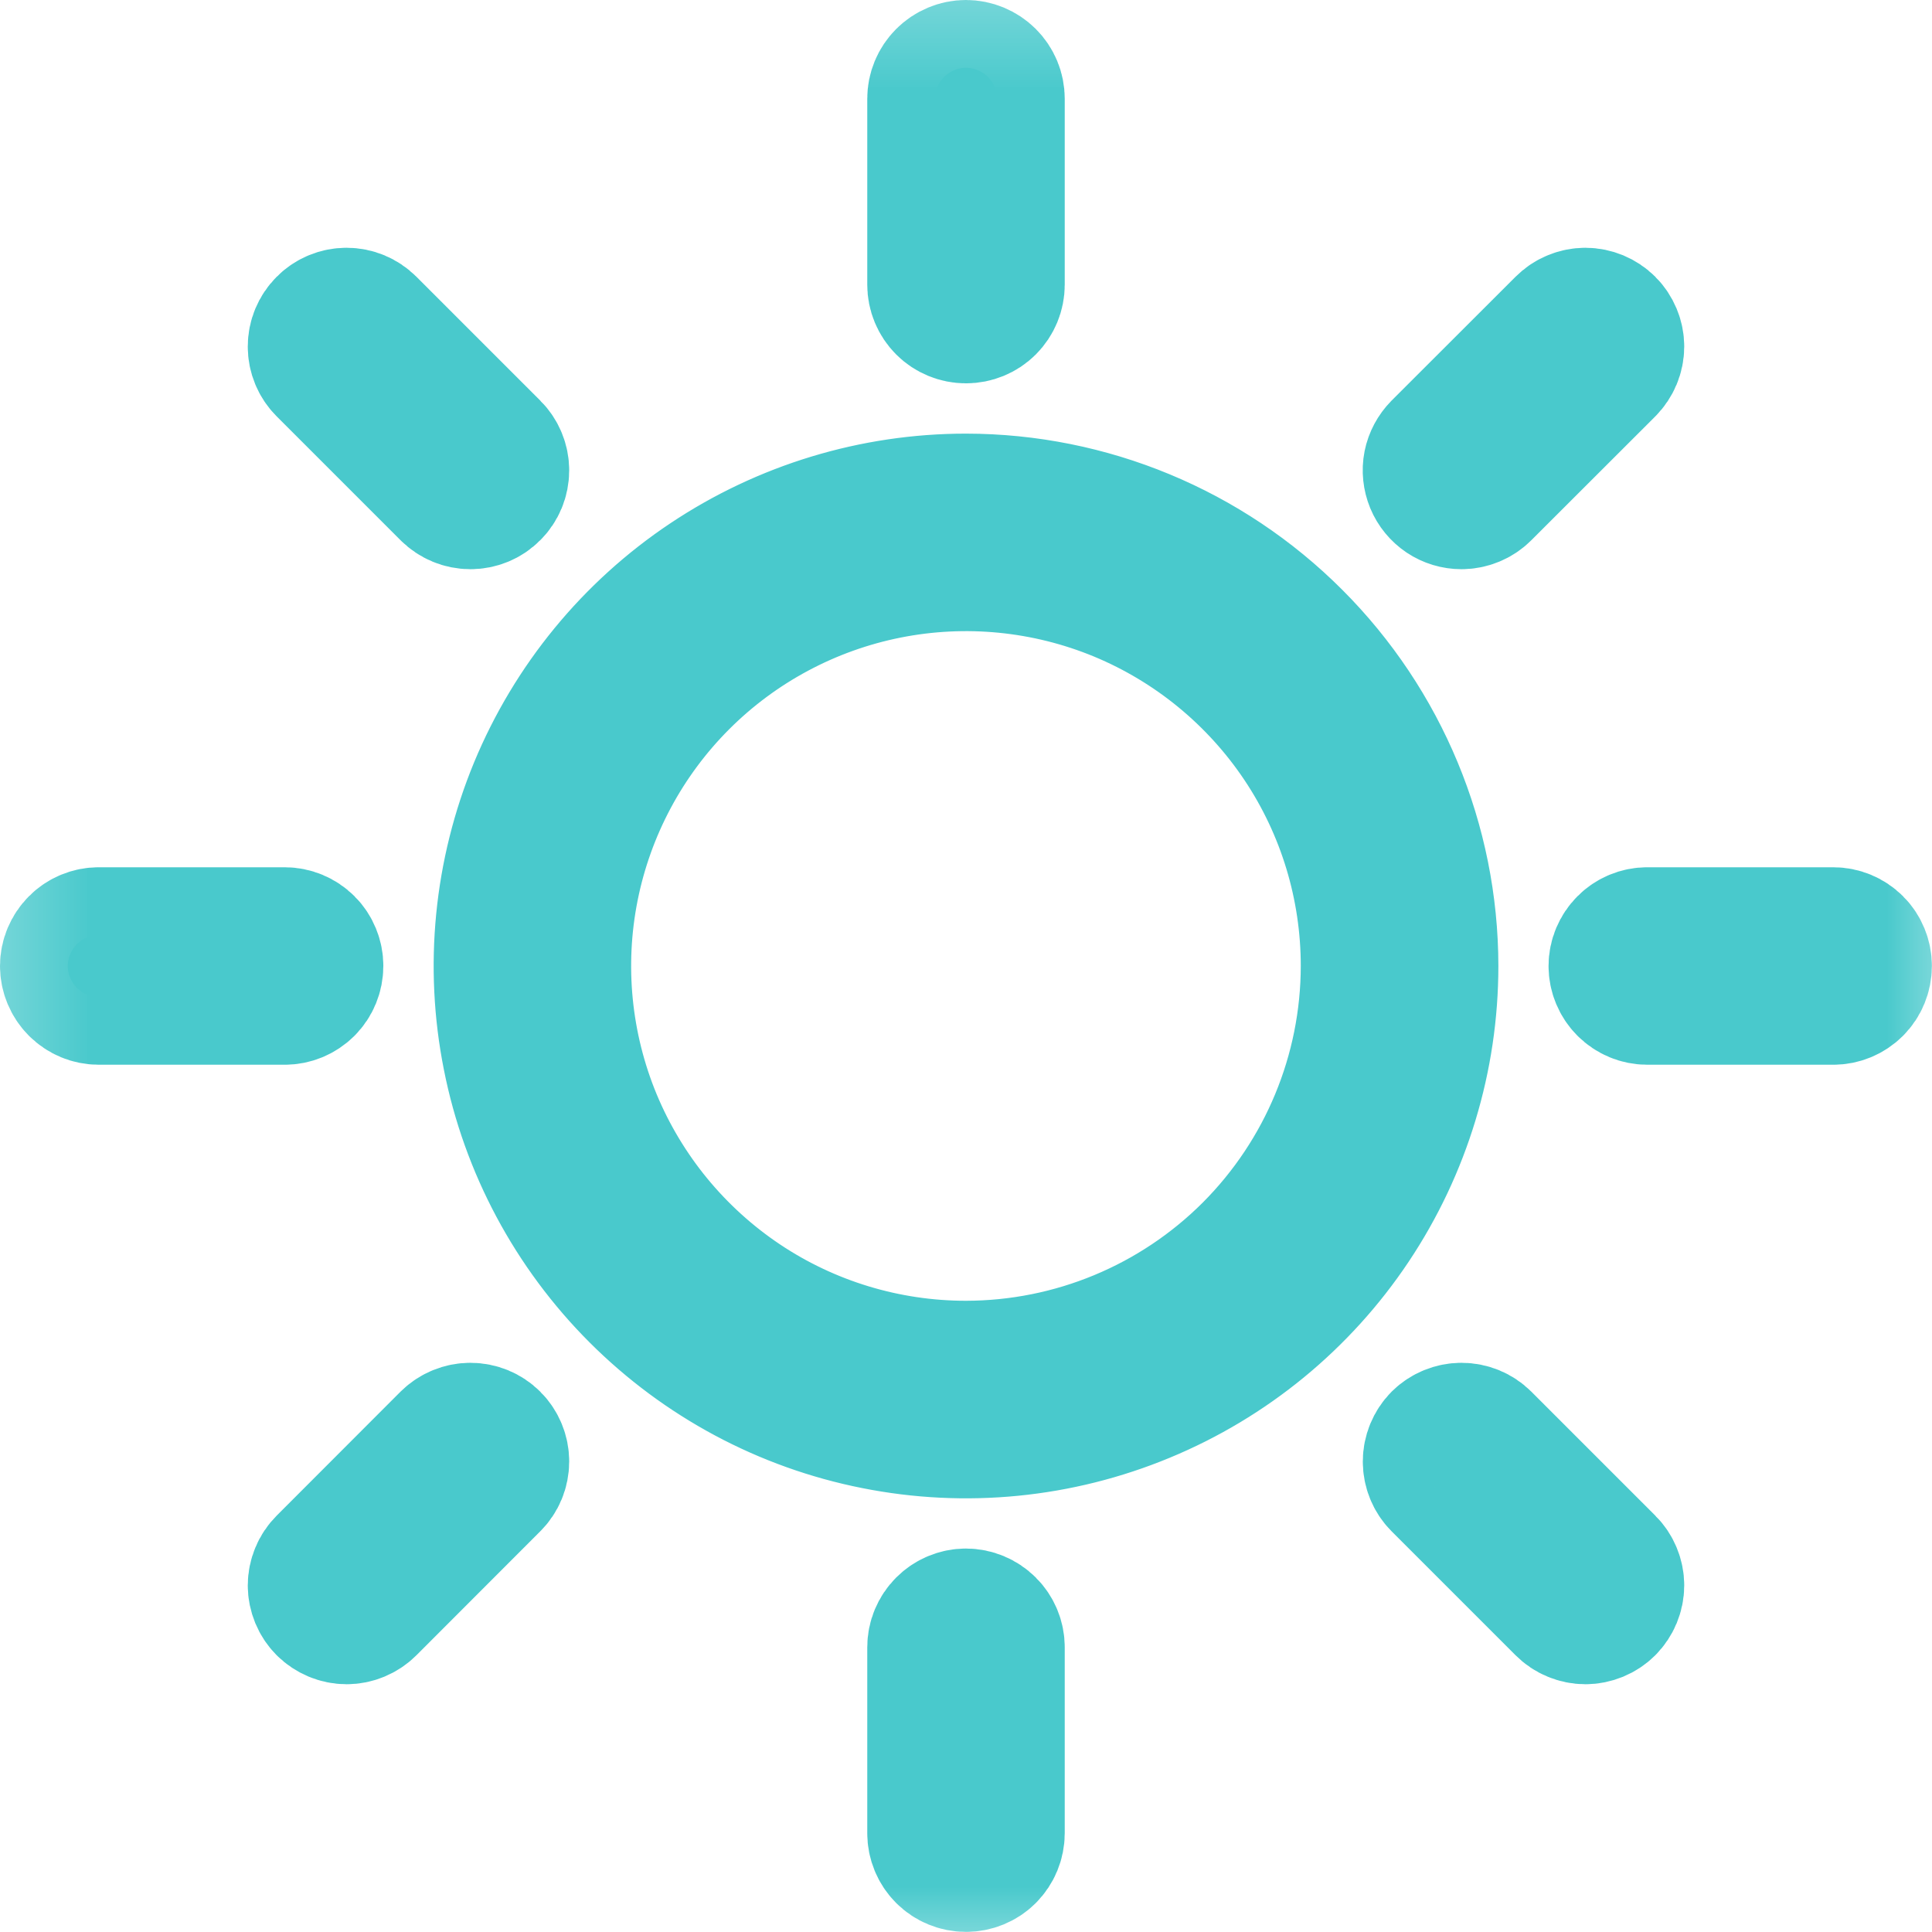 <?xml version="1.0" encoding="UTF-8"?> <svg xmlns="http://www.w3.org/2000/svg" viewBox="0 0 16.133 16.133" fill="none"><mask id="path-1-outside-1_440_292" maskUnits="userSpaceOnUse" x="-1.747" y="-1.747" width="68.494" height="68.494" fill="black"><rect fill="white" x="-0.434" y="-0.434" width="17" height="17"></rect><path d="M7.808 2.377V0.825C7.808 0.756 7.835 0.691 7.884 0.642C7.932 0.594 7.998 0.566 8.066 0.566C8.135 0.566 8.201 0.594 8.249 0.642C8.298 0.691 8.325 0.756 8.325 0.825V2.377C8.325 2.445 8.298 2.511 8.249 2.56C8.201 2.608 8.135 2.635 8.066 2.635C7.998 2.635 7.932 2.608 7.884 2.56C7.835 2.511 7.808 2.445 7.808 2.377ZM11.946 8.066C11.946 8.834 11.718 9.584 11.292 10.222C10.866 10.86 10.26 11.357 9.551 11.65C8.842 11.944 8.062 12.021 7.31 11.871C6.557 11.722 5.866 11.352 5.323 10.809C4.781 10.267 4.411 9.576 4.262 8.823C4.112 8.071 4.189 7.291 4.482 6.582C4.776 5.873 5.273 5.267 5.911 4.841C6.549 4.415 7.299 4.187 8.066 4.187C9.095 4.188 10.081 4.597 10.808 5.325C11.535 6.052 11.945 7.038 11.946 8.066ZM11.428 8.066C11.428 7.401 11.231 6.751 10.862 6.199C10.492 5.646 9.967 5.215 9.353 4.96C8.739 4.706 8.063 4.639 7.41 4.769C6.758 4.899 6.159 5.219 5.689 5.689C5.219 6.159 4.899 6.758 4.769 7.41C4.639 8.063 4.706 8.739 4.96 9.353C5.215 9.967 5.646 10.492 6.199 10.862C6.751 11.231 7.401 11.428 8.066 11.428C8.958 11.427 9.812 11.073 10.443 10.443C11.073 9.812 11.427 8.958 11.428 8.066ZM3.745 4.111C3.794 4.16 3.86 4.187 3.928 4.187C3.997 4.187 4.063 4.16 4.111 4.111C4.16 4.063 4.187 3.997 4.187 3.928C4.187 3.86 4.16 3.794 4.111 3.745L3.077 2.711C3.028 2.662 2.963 2.635 2.894 2.635C2.825 2.635 2.76 2.662 2.711 2.711C2.662 2.76 2.635 2.825 2.635 2.894C2.635 2.963 2.662 3.028 2.711 3.077L3.745 4.111ZM3.745 12.021L2.711 13.056C2.687 13.08 2.668 13.108 2.655 13.14C2.642 13.171 2.635 13.205 2.635 13.239C2.635 13.273 2.642 13.306 2.655 13.338C2.668 13.369 2.687 13.398 2.711 13.422C2.735 13.446 2.764 13.465 2.795 13.478C2.826 13.491 2.86 13.498 2.894 13.498C2.928 13.498 2.962 13.491 2.993 13.478C3.024 13.465 3.053 13.446 3.077 13.422L4.111 12.387C4.16 12.339 4.187 12.273 4.187 12.204C4.187 12.136 4.16 12.07 4.111 12.021C4.063 11.973 3.997 11.946 3.928 11.946C3.86 11.946 3.794 11.973 3.745 12.021ZM12.204 4.187C12.238 4.187 12.272 4.18 12.303 4.167C12.335 4.154 12.363 4.135 12.387 4.111L13.422 3.077C13.446 3.053 13.465 3.024 13.478 2.993C13.491 2.962 13.498 2.928 13.498 2.894C13.498 2.86 13.491 2.826 13.478 2.795C13.465 2.764 13.446 2.735 13.422 2.711C13.398 2.687 13.369 2.668 13.338 2.655C13.306 2.642 13.273 2.635 13.239 2.635C13.205 2.635 13.171 2.642 13.14 2.655C13.108 2.668 13.08 2.687 13.056 2.711L12.021 3.745C11.985 3.782 11.96 3.828 11.95 3.878C11.94 3.928 11.946 3.98 11.965 4.027C11.985 4.075 12.018 4.115 12.061 4.144C12.103 4.172 12.153 4.187 12.204 4.187ZM12.387 12.021C12.339 11.973 12.273 11.946 12.204 11.946C12.136 11.946 12.07 11.973 12.021 12.021C11.973 12.07 11.946 12.136 11.946 12.204C11.946 12.273 11.973 12.339 12.021 12.387L13.056 13.422C13.08 13.446 13.108 13.465 13.14 13.478C13.171 13.491 13.205 13.498 13.239 13.498C13.273 13.498 13.306 13.491 13.338 13.478C13.369 13.465 13.398 13.446 13.422 13.422C13.446 13.398 13.465 13.369 13.478 13.338C13.491 13.306 13.498 13.273 13.498 13.239C13.498 13.205 13.491 13.171 13.478 13.14C13.465 13.108 13.446 13.08 13.422 13.056L12.387 12.021ZM2.377 7.808H0.825C0.756 7.808 0.691 7.835 0.642 7.884C0.594 7.932 0.566 7.998 0.566 8.066C0.566 8.135 0.594 8.201 0.642 8.249C0.691 8.298 0.756 8.325 0.825 8.325H2.377C2.445 8.325 2.511 8.298 2.56 8.249C2.608 8.201 2.635 8.135 2.635 8.066C2.635 7.998 2.608 7.932 2.56 7.884C2.511 7.835 2.445 7.808 2.377 7.808ZM8.066 13.497C7.998 13.497 7.932 13.525 7.884 13.573C7.835 13.622 7.808 13.687 7.808 13.756V15.308C7.808 15.376 7.835 15.442 7.884 15.491C7.932 15.539 7.998 15.566 8.066 15.566C8.135 15.566 8.201 15.539 8.249 15.491C8.298 15.442 8.325 15.376 8.325 15.308V13.756C8.325 13.687 8.298 13.622 8.249 13.573C8.201 13.525 8.135 13.497 8.066 13.497ZM15.308 7.808H13.756C13.687 7.808 13.622 7.835 13.573 7.884C13.525 7.932 13.497 7.998 13.497 8.066C13.497 8.135 13.525 8.201 13.573 8.249C13.622 8.298 13.687 8.325 13.756 8.325H15.308C15.376 8.325 15.442 8.298 15.491 8.249C15.539 8.201 15.566 8.135 15.566 8.066C15.566 7.998 15.539 7.932 15.491 7.884C15.442 7.835 15.376 7.808 15.308 7.808Z"></path></mask><path d="M7.808 2.377V0.825C7.808 0.756 7.835 0.691 7.884 0.642C7.932 0.594 7.998 0.566 8.066 0.566C8.135 0.566 8.201 0.594 8.249 0.642C8.298 0.691 8.325 0.756 8.325 0.825V2.377C8.325 2.445 8.298 2.511 8.249 2.56C8.201 2.608 8.135 2.635 8.066 2.635C7.998 2.635 7.932 2.608 7.884 2.56C7.835 2.511 7.808 2.445 7.808 2.377ZM11.946 8.066C11.946 8.834 11.718 9.584 11.292 10.222C10.866 10.86 10.26 11.357 9.551 11.65C8.842 11.944 8.062 12.021 7.31 11.871C6.557 11.722 5.866 11.352 5.323 10.809C4.781 10.267 4.411 9.576 4.262 8.823C4.112 8.071 4.189 7.291 4.482 6.582C4.776 5.873 5.273 5.267 5.911 4.841C6.549 4.415 7.299 4.187 8.066 4.187C9.095 4.188 10.081 4.597 10.808 5.325C11.535 6.052 11.945 7.038 11.946 8.066ZM11.428 8.066C11.428 7.401 11.231 6.751 10.862 6.199C10.492 5.646 9.967 5.215 9.353 4.96C8.739 4.706 8.063 4.639 7.41 4.769C6.758 4.899 6.159 5.219 5.689 5.689C5.219 6.159 4.899 6.758 4.769 7.41C4.639 8.063 4.706 8.739 4.96 9.353C5.215 9.967 5.646 10.492 6.199 10.862C6.751 11.231 7.401 11.428 8.066 11.428C8.958 11.427 9.812 11.073 10.443 10.443C11.073 9.812 11.427 8.958 11.428 8.066ZM3.745 4.111C3.794 4.16 3.86 4.187 3.928 4.187C3.997 4.187 4.063 4.16 4.111 4.111C4.16 4.063 4.187 3.997 4.187 3.928C4.187 3.86 4.16 3.794 4.111 3.745L3.077 2.711C3.028 2.662 2.963 2.635 2.894 2.635C2.825 2.635 2.76 2.662 2.711 2.711C2.662 2.76 2.635 2.825 2.635 2.894C2.635 2.963 2.662 3.028 2.711 3.077L3.745 4.111ZM3.745 12.021L2.711 13.056C2.687 13.08 2.668 13.108 2.655 13.14C2.642 13.171 2.635 13.205 2.635 13.239C2.635 13.273 2.642 13.306 2.655 13.338C2.668 13.369 2.687 13.398 2.711 13.422C2.735 13.446 2.764 13.465 2.795 13.478C2.826 13.491 2.86 13.498 2.894 13.498C2.928 13.498 2.962 13.491 2.993 13.478C3.024 13.465 3.053 13.446 3.077 13.422L4.111 12.387C4.16 12.339 4.187 12.273 4.187 12.204C4.187 12.136 4.16 12.07 4.111 12.021C4.063 11.973 3.997 11.946 3.928 11.946C3.86 11.946 3.794 11.973 3.745 12.021ZM12.204 4.187C12.238 4.187 12.272 4.18 12.303 4.167C12.335 4.154 12.363 4.135 12.387 4.111L13.422 3.077C13.446 3.053 13.465 3.024 13.478 2.993C13.491 2.962 13.498 2.928 13.498 2.894C13.498 2.86 13.491 2.826 13.478 2.795C13.465 2.764 13.446 2.735 13.422 2.711C13.398 2.687 13.369 2.668 13.338 2.655C13.306 2.642 13.273 2.635 13.239 2.635C13.205 2.635 13.171 2.642 13.14 2.655C13.108 2.668 13.08 2.687 13.056 2.711L12.021 3.745C11.985 3.782 11.96 3.828 11.95 3.878C11.94 3.928 11.946 3.98 11.965 4.027C11.985 4.075 12.018 4.115 12.061 4.144C12.103 4.172 12.153 4.187 12.204 4.187ZM12.387 12.021C12.339 11.973 12.273 11.946 12.204 11.946C12.136 11.946 12.07 11.973 12.021 12.021C11.973 12.07 11.946 12.136 11.946 12.204C11.946 12.273 11.973 12.339 12.021 12.387L13.056 13.422C13.08 13.446 13.108 13.465 13.14 13.478C13.171 13.491 13.205 13.498 13.239 13.498C13.273 13.498 13.306 13.491 13.338 13.478C13.369 13.465 13.398 13.446 13.422 13.422C13.446 13.398 13.465 13.369 13.478 13.338C13.491 13.306 13.498 13.273 13.498 13.239C13.498 13.205 13.491 13.171 13.478 13.14C13.465 13.108 13.446 13.08 13.422 13.056L12.387 12.021ZM2.377 7.808H0.825C0.756 7.808 0.691 7.835 0.642 7.884C0.594 7.932 0.566 7.998 0.566 8.066C0.566 8.135 0.594 8.201 0.642 8.249C0.691 8.298 0.756 8.325 0.825 8.325H2.377C2.445 8.325 2.511 8.298 2.56 8.249C2.608 8.201 2.635 8.135 2.635 8.066C2.635 7.998 2.608 7.932 2.56 7.884C2.511 7.835 2.445 7.808 2.377 7.808ZM8.066 13.497C7.998 13.497 7.932 13.525 7.884 13.573C7.835 13.622 7.808 13.687 7.808 13.756V15.308C7.808 15.376 7.835 15.442 7.884 15.491C7.932 15.539 7.998 15.566 8.066 15.566C8.135 15.566 8.201 15.539 8.249 15.491C8.298 15.442 8.325 15.376 8.325 15.308V13.756C8.325 13.687 8.298 13.622 8.249 13.573C8.201 13.525 8.135 13.497 8.066 13.497ZM15.308 7.808H13.756C13.687 7.808 13.622 7.835 13.573 7.884C13.525 7.932 13.497 7.998 13.497 8.066C13.497 8.135 13.525 8.201 13.573 8.249C13.622 8.298 13.687 8.325 13.756 8.325H15.308C15.376 8.325 15.442 8.298 15.491 8.249C15.539 8.201 15.566 8.135 15.566 8.066C15.566 7.998 15.539 7.932 15.491 7.884C15.442 7.835 15.376 7.808 15.308 7.808Z" fill="#49C9CC"></path><path d="M7.808 2.377V0.825C7.808 0.756 7.835 0.691 7.884 0.642C7.932 0.594 7.998 0.566 8.066 0.566C8.135 0.566 8.201 0.594 8.249 0.642C8.298 0.691 8.325 0.756 8.325 0.825V2.377C8.325 2.445 8.298 2.511 8.249 2.56C8.201 2.608 8.135 2.635 8.066 2.635C7.998 2.635 7.932 2.608 7.884 2.56C7.835 2.511 7.808 2.445 7.808 2.377ZM11.946 8.066C11.946 8.834 11.718 9.584 11.292 10.222C10.866 10.86 10.26 11.357 9.551 11.65C8.842 11.944 8.062 12.021 7.31 11.871C6.557 11.722 5.866 11.352 5.323 10.809C4.781 10.267 4.411 9.576 4.262 8.823C4.112 8.071 4.189 7.291 4.482 6.582C4.776 5.873 5.273 5.267 5.911 4.841C6.549 4.415 7.299 4.187 8.066 4.187C9.095 4.188 10.081 4.597 10.808 5.325C11.535 6.052 11.945 7.038 11.946 8.066ZM11.428 8.066C11.428 7.401 11.231 6.751 10.862 6.199C10.492 5.646 9.967 5.215 9.353 4.96C8.739 4.706 8.063 4.639 7.41 4.769C6.758 4.899 6.159 5.219 5.689 5.689C5.219 6.159 4.899 6.758 4.769 7.41C4.639 8.063 4.706 8.739 4.96 9.353C5.215 9.967 5.646 10.492 6.199 10.862C6.751 11.231 7.401 11.428 8.066 11.428C8.958 11.427 9.812 11.073 10.443 10.443C11.073 9.812 11.427 8.958 11.428 8.066ZM3.745 4.111C3.794 4.16 3.86 4.187 3.928 4.187C3.997 4.187 4.063 4.16 4.111 4.111C4.16 4.063 4.187 3.997 4.187 3.928C4.187 3.86 4.16 3.794 4.111 3.745L3.077 2.711C3.028 2.662 2.963 2.635 2.894 2.635C2.825 2.635 2.76 2.662 2.711 2.711C2.662 2.76 2.635 2.825 2.635 2.894C2.635 2.963 2.662 3.028 2.711 3.077L3.745 4.111ZM3.745 12.021L2.711 13.056C2.687 13.08 2.668 13.108 2.655 13.14C2.642 13.171 2.635 13.205 2.635 13.239C2.635 13.273 2.642 13.306 2.655 13.338C2.668 13.369 2.687 13.398 2.711 13.422C2.735 13.446 2.764 13.465 2.795 13.478C2.826 13.491 2.86 13.498 2.894 13.498C2.928 13.498 2.962 13.491 2.993 13.478C3.024 13.465 3.053 13.446 3.077 13.422L4.111 12.387C4.16 12.339 4.187 12.273 4.187 12.204C4.187 12.136 4.16 12.07 4.111 12.021C4.063 11.973 3.997 11.946 3.928 11.946C3.86 11.946 3.794 11.973 3.745 12.021ZM12.204 4.187C12.238 4.187 12.272 4.18 12.303 4.167C12.335 4.154 12.363 4.135 12.387 4.111L13.422 3.077C13.446 3.053 13.465 3.024 13.478 2.993C13.491 2.962 13.498 2.928 13.498 2.894C13.498 2.86 13.491 2.826 13.478 2.795C13.465 2.764 13.446 2.735 13.422 2.711C13.398 2.687 13.369 2.668 13.338 2.655C13.306 2.642 13.273 2.635 13.239 2.635C13.205 2.635 13.171 2.642 13.14 2.655C13.108 2.668 13.08 2.687 13.056 2.711L12.021 3.745C11.985 3.782 11.96 3.828 11.95 3.878C11.94 3.928 11.946 3.98 11.965 4.027C11.985 4.075 12.018 4.115 12.061 4.144C12.103 4.172 12.153 4.187 12.204 4.187ZM12.387 12.021C12.339 11.973 12.273 11.946 12.204 11.946C12.136 11.946 12.07 11.973 12.021 12.021C11.973 12.07 11.946 12.136 11.946 12.204C11.946 12.273 11.973 12.339 12.021 12.387L13.056 13.422C13.08 13.446 13.108 13.465 13.14 13.478C13.171 13.491 13.205 13.498 13.239 13.498C13.273 13.498 13.306 13.491 13.338 13.478C13.369 13.465 13.398 13.446 13.422 13.422C13.446 13.398 13.465 13.369 13.478 13.338C13.491 13.306 13.498 13.273 13.498 13.239C13.498 13.205 13.491 13.171 13.478 13.14C13.465 13.108 13.446 13.08 13.422 13.056L12.387 12.021ZM2.377 7.808H0.825C0.756 7.808 0.691 7.835 0.642 7.884C0.594 7.932 0.566 7.998 0.566 8.066C0.566 8.135 0.594 8.201 0.642 8.249C0.691 8.298 0.756 8.325 0.825 8.325H2.377C2.445 8.325 2.511 8.298 2.56 8.249C2.608 8.201 2.635 8.135 2.635 8.066C2.635 7.998 2.608 7.932 2.56 7.884C2.511 7.835 2.445 7.808 2.377 7.808ZM8.066 13.497C7.998 13.497 7.932 13.525 7.884 13.573C7.835 13.622 7.808 13.687 7.808 13.756V15.308C7.808 15.376 7.835 15.442 7.884 15.491C7.932 15.539 7.998 15.566 8.066 15.566C8.135 15.566 8.201 15.539 8.249 15.491C8.298 15.442 8.325 15.376 8.325 15.308V13.756C8.325 13.687 8.298 13.622 8.249 13.573C8.201 13.525 8.135 13.497 8.066 13.497ZM15.308 7.808H13.756C13.687 7.808 13.622 7.835 13.573 7.884C13.525 7.932 13.497 7.998 13.497 8.066C13.497 8.135 13.525 8.201 13.573 8.249C13.622 8.298 13.687 8.325 13.756 8.325H15.308C15.376 8.325 15.442 8.298 15.491 8.249C15.539 8.201 15.566 8.135 15.566 8.066C15.566 7.998 15.539 7.932 15.491 7.884C15.442 7.835 15.376 7.808 15.308 7.808Z" stroke="#49C9CC" stroke-width="1.132" mask="url(#path-1-outside-1_440_292)"></path></svg> 